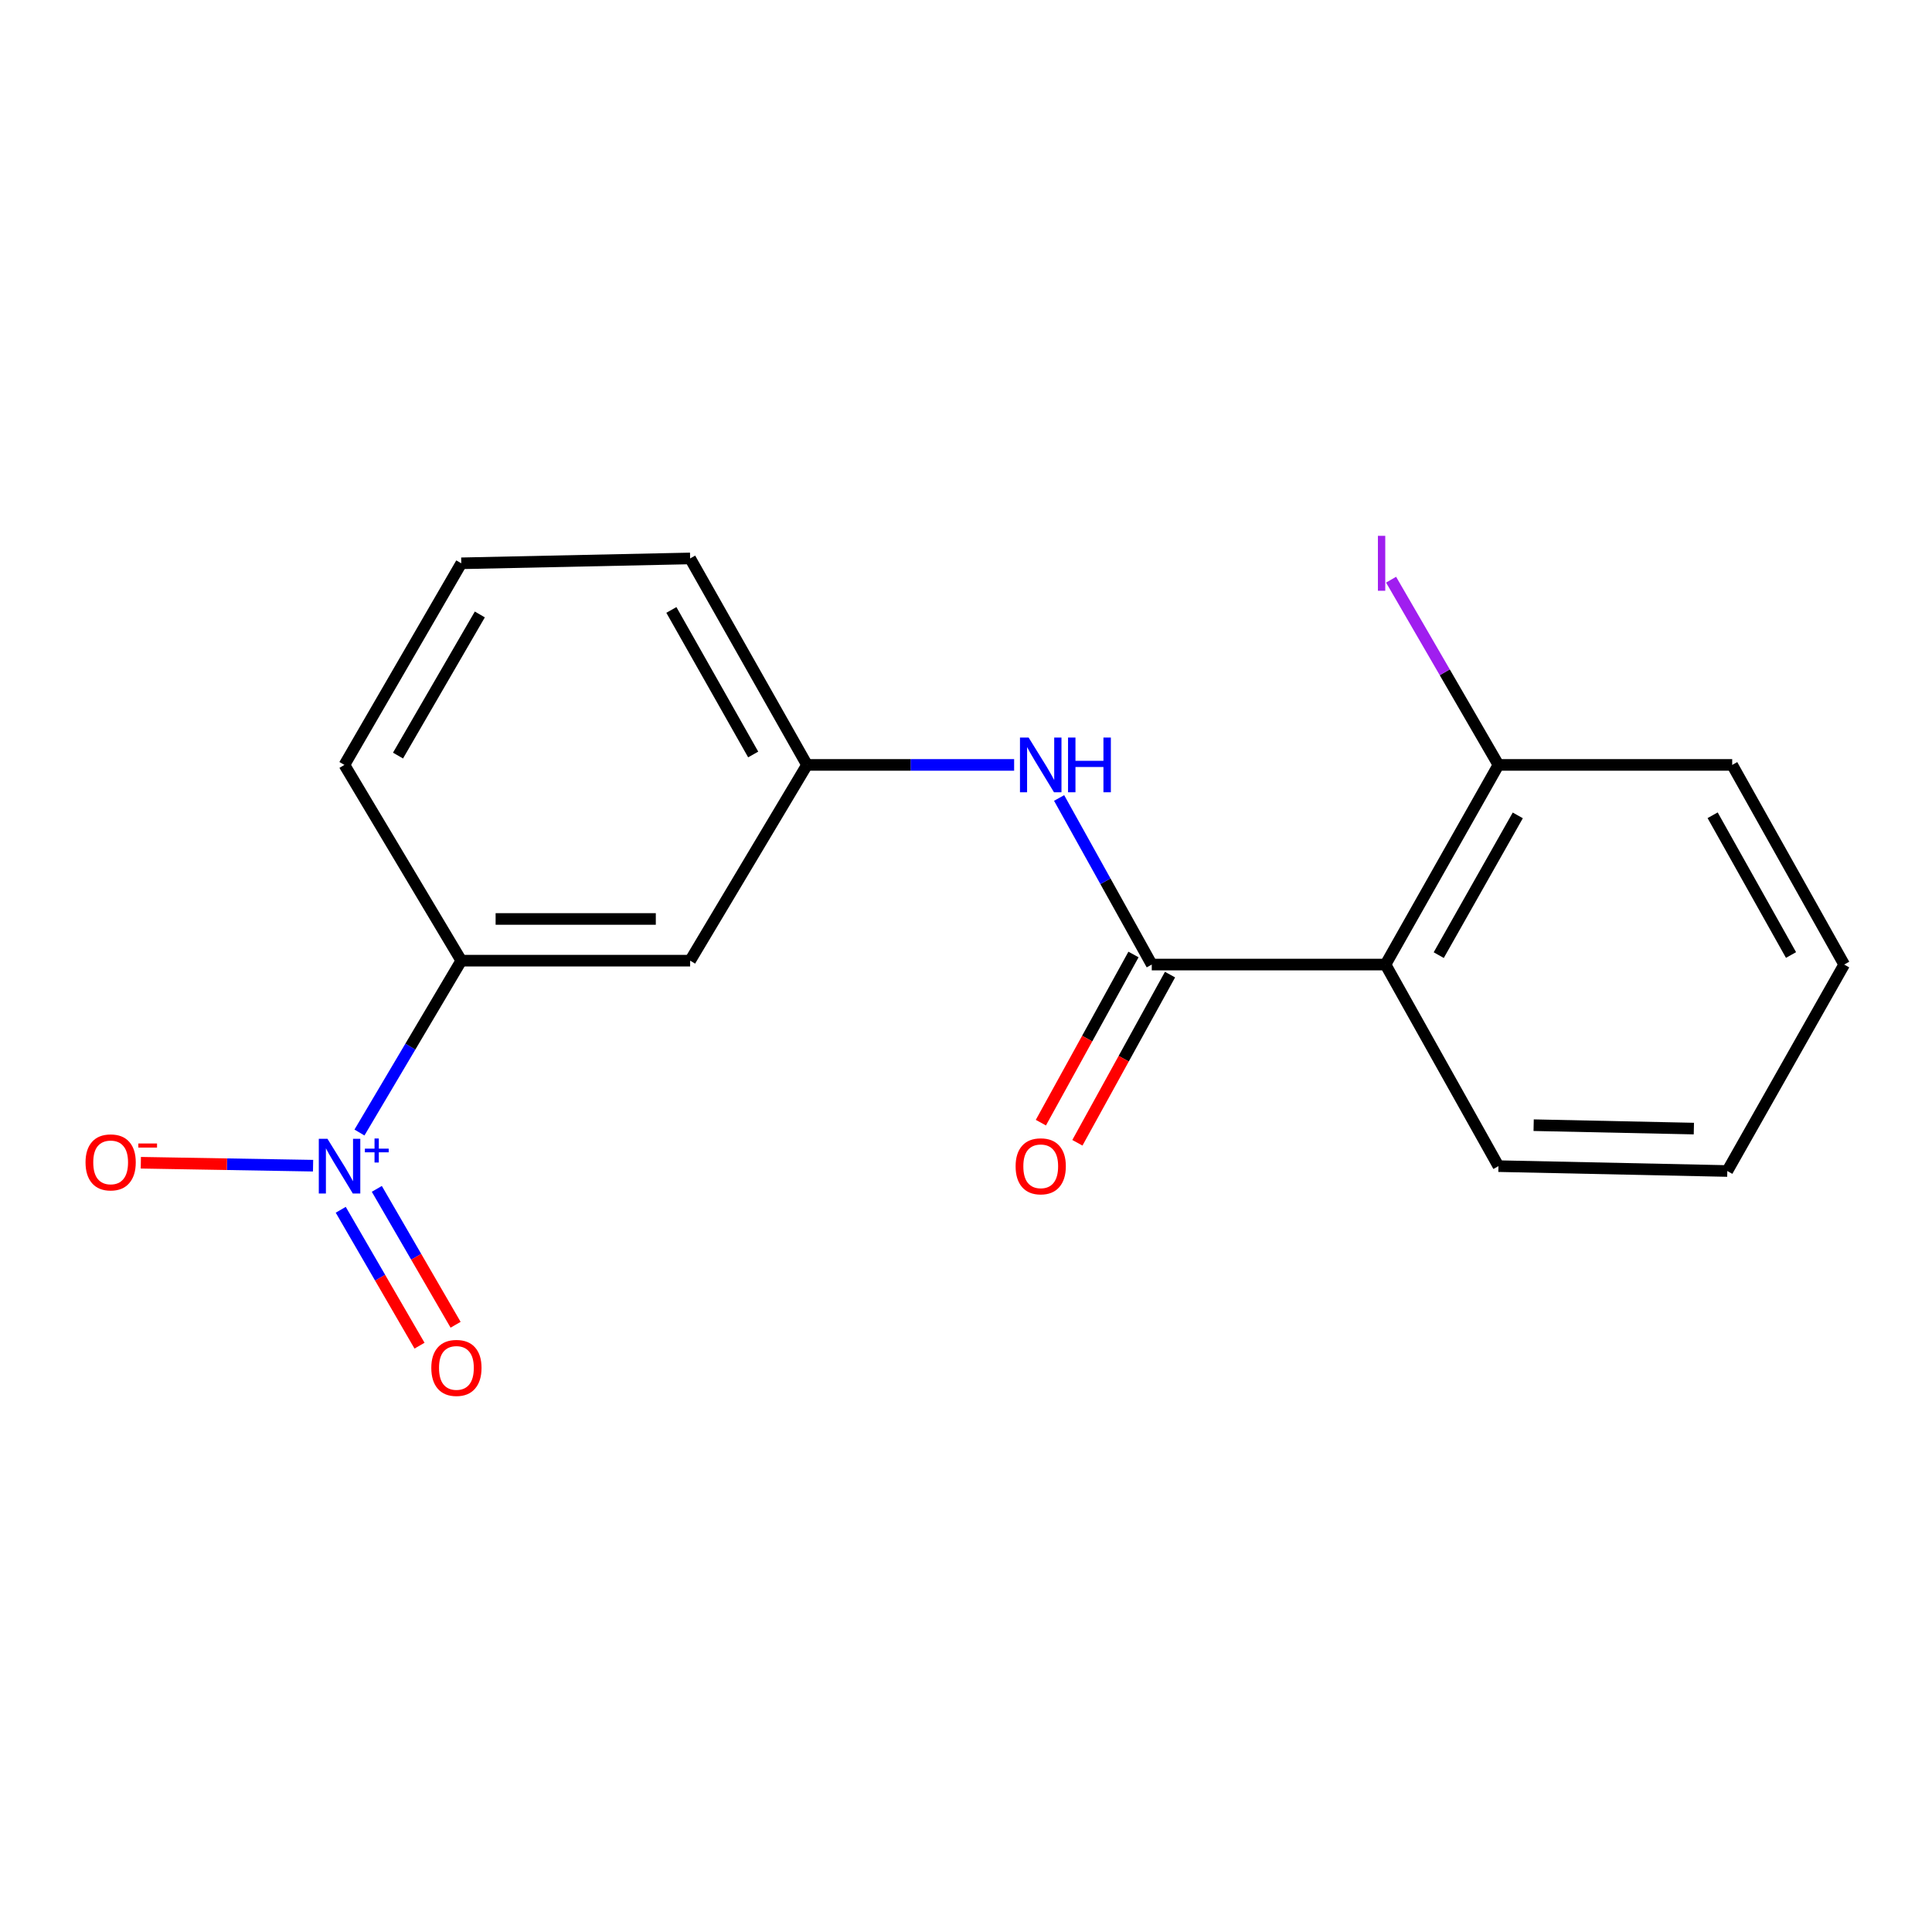 <?xml version='1.0' encoding='iso-8859-1'?>
<svg version='1.1' baseProfile='full'
              xmlns='http://www.w3.org/2000/svg'
                      xmlns:rdkit='http://www.rdkit.org/xml'
                      xmlns:xlink='http://www.w3.org/1999/xlink'
                  xml:space='preserve'
width='1000px' height='1000px' viewBox='0 0 1000 1000'>
<!-- END OF HEADER -->
<rect style='opacity:1.0;fill:#FFFFFF;stroke:none' width='1000' height='1000' x='0' y='0'> </rect>
<path class='bond-3' d='M 186.057,586.193 L 212.408,541.715' style='fill:none;fill-rule:evenodd;stroke:#0000FF;stroke-width:6px;stroke-linecap:butt;stroke-linejoin:miter;stroke-opacity:1' />
<path class='bond-3' d='M 212.408,541.715 L 238.759,497.237' style='fill:none;fill-rule:evenodd;stroke:#000000;stroke-width:6px;stroke-linecap:butt;stroke-linejoin:miter;stroke-opacity:1' />
<path class='bond-5' d='M 162.047,603.358 L 117.469,602.596' style='fill:none;fill-rule:evenodd;stroke:#0000FF;stroke-width:6px;stroke-linecap:butt;stroke-linejoin:miter;stroke-opacity:1' />
<path class='bond-5' d='M 117.469,602.596 L 72.891,601.833' style='fill:none;fill-rule:evenodd;stroke:#FF0000;stroke-width:6px;stroke-linecap:butt;stroke-linejoin:miter;stroke-opacity:1' />
<path class='bond-6' d='M 176.369,626.18 L 196.756,661.349' style='fill:none;fill-rule:evenodd;stroke:#0000FF;stroke-width:6px;stroke-linecap:butt;stroke-linejoin:miter;stroke-opacity:1' />
<path class='bond-6' d='M 196.756,661.349 L 217.144,696.519' style='fill:none;fill-rule:evenodd;stroke:#FF0000;stroke-width:6px;stroke-linecap:butt;stroke-linejoin:miter;stroke-opacity:1' />
<path class='bond-6' d='M 195.042,615.356 L 215.429,650.525' style='fill:none;fill-rule:evenodd;stroke:#0000FF;stroke-width:6px;stroke-linecap:butt;stroke-linejoin:miter;stroke-opacity:1' />
<path class='bond-6' d='M 215.429,650.525 L 235.816,685.695' style='fill:none;fill-rule:evenodd;stroke:#FF0000;stroke-width:6px;stroke-linecap:butt;stroke-linejoin:miter;stroke-opacity:1' />
<path class='bond-0' d='M 596.149,499.251 L 572.173,456.142' style='fill:none;fill-rule:evenodd;stroke:#000000;stroke-width:6px;stroke-linecap:butt;stroke-linejoin:miter;stroke-opacity:1' />
<path class='bond-0' d='M 572.173,456.142 L 548.197,413.033' style='fill:none;fill-rule:evenodd;stroke:#0000FF;stroke-width:6px;stroke-linecap:butt;stroke-linejoin:miter;stroke-opacity:1' />
<path class='bond-1' d='M 596.149,499.251 L 717.133,499.251' style='fill:none;fill-rule:evenodd;stroke:#000000;stroke-width:6px;stroke-linecap:butt;stroke-linejoin:miter;stroke-opacity:1' />
<path class='bond-9' d='M 586.696,494.045 L 562.725,537.566' style='fill:none;fill-rule:evenodd;stroke:#000000;stroke-width:6px;stroke-linecap:butt;stroke-linejoin:miter;stroke-opacity:1' />
<path class='bond-9' d='M 562.725,537.566 L 538.753,581.088' style='fill:none;fill-rule:evenodd;stroke:#FF0000;stroke-width:6px;stroke-linecap:butt;stroke-linejoin:miter;stroke-opacity:1' />
<path class='bond-9' d='M 605.601,504.457 L 581.63,547.979' style='fill:none;fill-rule:evenodd;stroke:#000000;stroke-width:6px;stroke-linecap:butt;stroke-linejoin:miter;stroke-opacity:1' />
<path class='bond-9' d='M 581.63,547.979 L 557.658,591.501' style='fill:none;fill-rule:evenodd;stroke:#FF0000;stroke-width:6px;stroke-linecap:butt;stroke-linejoin:miter;stroke-opacity:1' />
<path class='bond-7' d='M 717.133,499.251 L 775.587,395.917' style='fill:none;fill-rule:evenodd;stroke:#000000;stroke-width:6px;stroke-linecap:butt;stroke-linejoin:miter;stroke-opacity:1' />
<path class='bond-7' d='M 744.687,494.377 L 785.604,422.043' style='fill:none;fill-rule:evenodd;stroke:#000000;stroke-width:6px;stroke-linecap:butt;stroke-linejoin:miter;stroke-opacity:1' />
<path class='bond-11' d='M 717.133,499.251 L 775.587,603.593' style='fill:none;fill-rule:evenodd;stroke:#000000;stroke-width:6px;stroke-linecap:butt;stroke-linejoin:miter;stroke-opacity:1' />
<path class='bond-2' d='M 524.914,395.917 L 471.31,395.917' style='fill:none;fill-rule:evenodd;stroke:#0000FF;stroke-width:6px;stroke-linecap:butt;stroke-linejoin:miter;stroke-opacity:1' />
<path class='bond-2' d='M 471.31,395.917 L 417.706,395.917' style='fill:none;fill-rule:evenodd;stroke:#000000;stroke-width:6px;stroke-linecap:butt;stroke-linejoin:miter;stroke-opacity:1' />
<path class='bond-4' d='M 238.759,497.237 L 357.214,497.237' style='fill:none;fill-rule:evenodd;stroke:#000000;stroke-width:6px;stroke-linecap:butt;stroke-linejoin:miter;stroke-opacity:1' />
<path class='bond-4' d='M 256.527,475.654 L 339.445,475.654' style='fill:none;fill-rule:evenodd;stroke:#000000;stroke-width:6px;stroke-linecap:butt;stroke-linejoin:miter;stroke-opacity:1' />
<path class='bond-12' d='M 238.759,497.237 L 178.267,395.917' style='fill:none;fill-rule:evenodd;stroke:#000000;stroke-width:6px;stroke-linecap:butt;stroke-linejoin:miter;stroke-opacity:1' />
<path class='bond-8' d='M 357.214,497.237 L 417.706,395.917' style='fill:none;fill-rule:evenodd;stroke:#000000;stroke-width:6px;stroke-linecap:butt;stroke-linejoin:miter;stroke-opacity:1' />
<path class='bond-10' d='M 775.587,395.917 L 747.804,347.98' style='fill:none;fill-rule:evenodd;stroke:#000000;stroke-width:6px;stroke-linecap:butt;stroke-linejoin:miter;stroke-opacity:1' />
<path class='bond-10' d='M 747.804,347.98 L 720.022,300.044' style='fill:none;fill-rule:evenodd;stroke:#A01EEF;stroke-width:6px;stroke-linecap:butt;stroke-linejoin:miter;stroke-opacity:1' />
<path class='bond-15' d='M 775.587,395.917 L 896.583,395.917' style='fill:none;fill-rule:evenodd;stroke:#000000;stroke-width:6px;stroke-linecap:butt;stroke-linejoin:miter;stroke-opacity:1' />
<path class='bond-18' d='M 417.706,395.917 L 357.214,289.045' style='fill:none;fill-rule:evenodd;stroke:#000000;stroke-width:6px;stroke-linecap:butt;stroke-linejoin:miter;stroke-opacity:1' />
<path class='bond-18' d='M 389.849,390.518 L 347.505,315.707' style='fill:none;fill-rule:evenodd;stroke:#000000;stroke-width:6px;stroke-linecap:butt;stroke-linejoin:miter;stroke-opacity:1' />
<path class='bond-16' d='M 775.587,603.593 L 894.053,606.111' style='fill:none;fill-rule:evenodd;stroke:#000000;stroke-width:6px;stroke-linecap:butt;stroke-linejoin:miter;stroke-opacity:1' />
<path class='bond-16' d='M 793.816,582.392 L 876.742,584.155' style='fill:none;fill-rule:evenodd;stroke:#000000;stroke-width:6px;stroke-linecap:butt;stroke-linejoin:miter;stroke-opacity:1' />
<path class='bond-13' d='M 178.267,395.917 L 238.759,291.563' style='fill:none;fill-rule:evenodd;stroke:#000000;stroke-width:6px;stroke-linecap:butt;stroke-linejoin:miter;stroke-opacity:1' />
<path class='bond-13' d='M 206.013,391.088 L 248.358,318.04' style='fill:none;fill-rule:evenodd;stroke:#000000;stroke-width:6px;stroke-linecap:butt;stroke-linejoin:miter;stroke-opacity:1' />
<path class='bond-14' d='M 238.759,291.563 L 357.214,289.045' style='fill:none;fill-rule:evenodd;stroke:#000000;stroke-width:6px;stroke-linecap:butt;stroke-linejoin:miter;stroke-opacity:1' />
<path class='bond-19' d='M 896.583,395.917 L 954.545,499.251' style='fill:none;fill-rule:evenodd;stroke:#000000;stroke-width:6px;stroke-linecap:butt;stroke-linejoin:miter;stroke-opacity:1' />
<path class='bond-19' d='M 886.454,421.975 L 927.027,494.31' style='fill:none;fill-rule:evenodd;stroke:#000000;stroke-width:6px;stroke-linecap:butt;stroke-linejoin:miter;stroke-opacity:1' />
<path class='bond-17' d='M 894.053,606.111 L 954.545,499.251' style='fill:none;fill-rule:evenodd;stroke:#000000;stroke-width:6px;stroke-linecap:butt;stroke-linejoin:miter;stroke-opacity:1' />
<path  class='atom-0' d='M 169.489 589.433
L 178.769 604.433
Q 179.689 605.913, 181.169 608.593
Q 182.649 611.273, 182.729 611.433
L 182.729 589.433
L 186.489 589.433
L 186.489 617.753
L 182.609 617.753
L 172.649 601.353
Q 171.489 599.433, 170.249 597.233
Q 169.049 595.033, 168.689 594.353
L 168.689 617.753
L 165.009 617.753
L 165.009 589.433
L 169.489 589.433
' fill='#0000FF'/>
<path  class='atom-0' d='M 188.865 594.537
L 193.855 594.537
L 193.855 589.284
L 196.072 589.284
L 196.072 594.537
L 201.194 594.537
L 201.194 596.438
L 196.072 596.438
L 196.072 601.718
L 193.855 601.718
L 193.855 596.438
L 188.865 596.438
L 188.865 594.537
' fill='#0000FF'/>
<path  class='atom-3' d='M 532.418 381.757
L 541.698 396.757
Q 542.618 398.237, 544.098 400.917
Q 545.578 403.597, 545.658 403.757
L 545.658 381.757
L 549.418 381.757
L 549.418 410.077
L 545.538 410.077
L 535.578 393.677
Q 534.418 391.757, 533.178 389.557
Q 531.978 387.357, 531.618 386.677
L 531.618 410.077
L 527.938 410.077
L 527.938 381.757
L 532.418 381.757
' fill='#0000FF'/>
<path  class='atom-3' d='M 552.818 381.757
L 556.658 381.757
L 556.658 393.797
L 571.138 393.797
L 571.138 381.757
L 574.978 381.757
L 574.978 410.077
L 571.138 410.077
L 571.138 396.997
L 556.658 396.997
L 556.658 410.077
L 552.818 410.077
L 552.818 381.757
' fill='#0000FF'/>
<path  class='atom-6' d='M 44.271 601.646
Q 44.271 594.846, 47.631 591.046
Q 50.991 587.246, 57.271 587.246
Q 63.551 587.246, 66.911 591.046
Q 70.271 594.846, 70.271 601.646
Q 70.271 608.526, 66.871 612.446
Q 63.471 616.326, 57.271 616.326
Q 51.031 616.326, 47.631 612.446
Q 44.271 608.566, 44.271 601.646
M 57.271 613.126
Q 61.591 613.126, 63.911 610.246
Q 66.271 607.326, 66.271 601.646
Q 66.271 596.086, 63.911 593.286
Q 61.591 590.446, 57.271 590.446
Q 52.951 590.446, 50.591 593.246
Q 48.271 596.046, 48.271 601.646
Q 48.271 607.366, 50.591 610.246
Q 52.951 613.126, 57.271 613.126
' fill='#FF0000'/>
<path  class='atom-6' d='M 71.591 591.869
L 81.28 591.869
L 81.28 593.981
L 71.591 593.981
L 71.591 591.869
' fill='#FF0000'/>
<path  class='atom-7' d='M 223.241 708.026
Q 223.241 701.226, 226.601 697.426
Q 229.961 693.626, 236.241 693.626
Q 242.521 693.626, 245.881 697.426
Q 249.241 701.226, 249.241 708.026
Q 249.241 714.906, 245.841 718.826
Q 242.441 722.706, 236.241 722.706
Q 230.001 722.706, 226.601 718.826
Q 223.241 714.946, 223.241 708.026
M 236.241 719.506
Q 240.561 719.506, 242.881 716.626
Q 245.241 713.706, 245.241 708.026
Q 245.241 702.466, 242.881 699.666
Q 240.561 696.826, 236.241 696.826
Q 231.921 696.826, 229.561 699.626
Q 227.241 702.426, 227.241 708.026
Q 227.241 713.746, 229.561 716.626
Q 231.921 719.506, 236.241 719.506
' fill='#FF0000'/>
<path  class='atom-10' d='M 525.678 603.673
Q 525.678 596.873, 529.038 593.073
Q 532.398 589.273, 538.678 589.273
Q 544.958 589.273, 548.318 593.073
Q 551.678 596.873, 551.678 603.673
Q 551.678 610.553, 548.278 614.473
Q 544.878 618.353, 538.678 618.353
Q 532.438 618.353, 529.038 614.473
Q 525.678 610.593, 525.678 603.673
M 538.678 615.153
Q 542.998 615.153, 545.318 612.273
Q 547.678 609.353, 547.678 603.673
Q 547.678 598.113, 545.318 595.313
Q 542.998 592.473, 538.678 592.473
Q 534.358 592.473, 531.998 595.273
Q 529.678 598.073, 529.678 603.673
Q 529.678 609.393, 531.998 612.273
Q 534.358 615.153, 538.678 615.153
' fill='#FF0000'/>
<path  class='atom-11' d='M 713.207 277.343
L 717.007 277.343
L 717.007 305.783
L 713.207 305.783
L 713.207 277.343
' fill='#A01EEF'/>
</svg>
